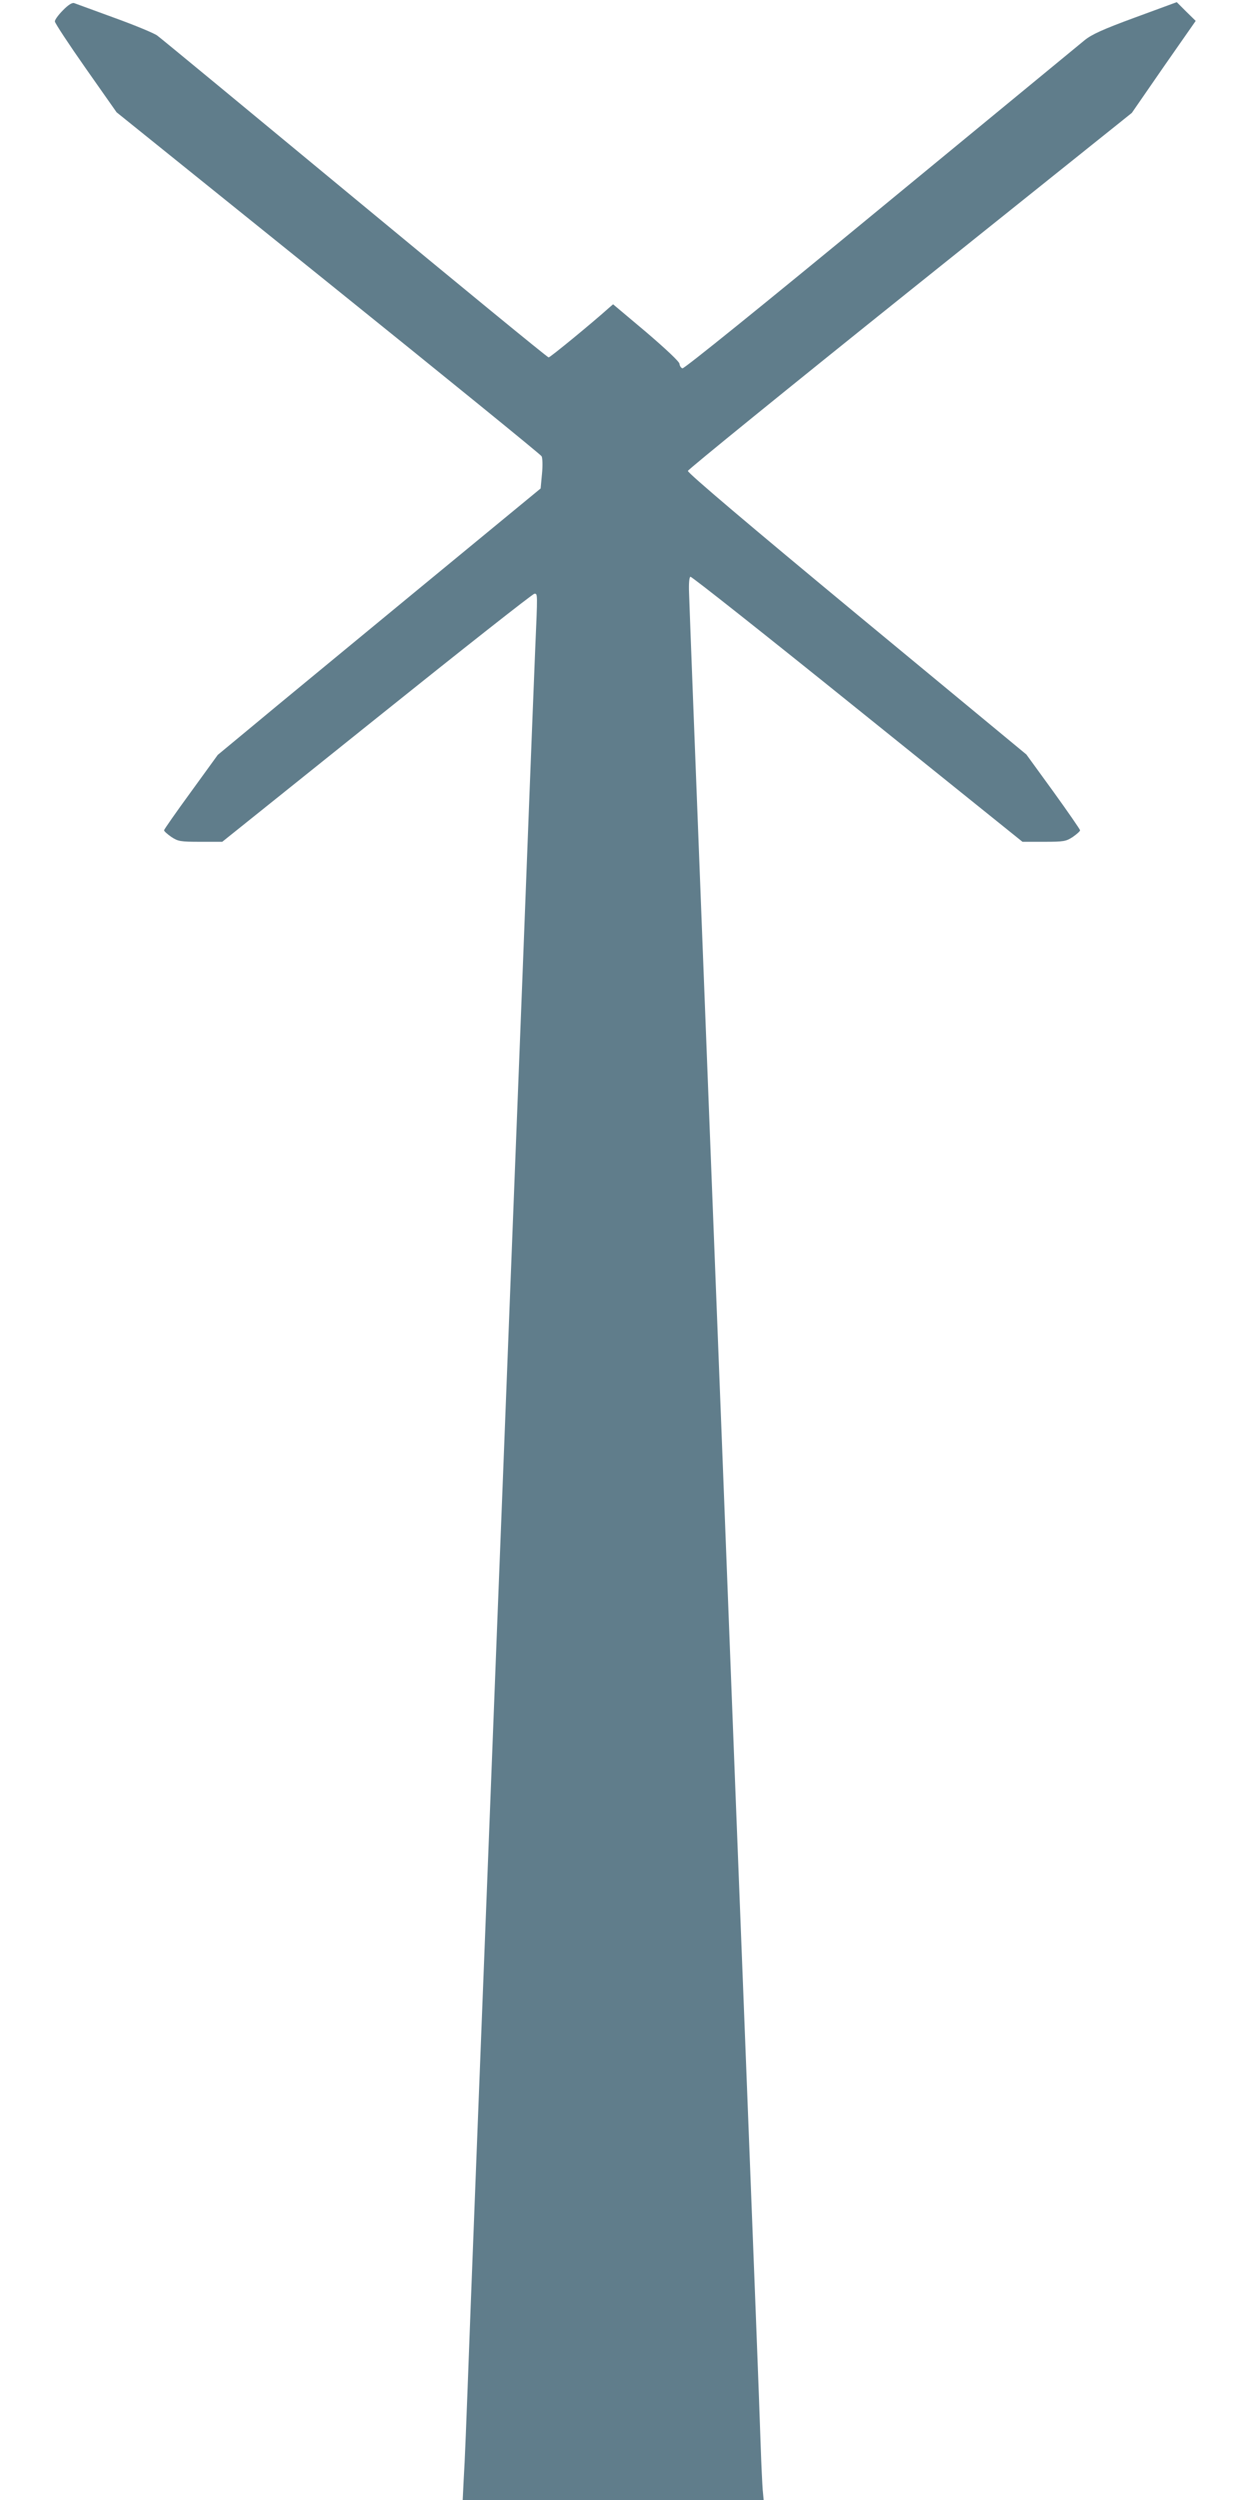 <?xml version="1.0" standalone="no"?>
<!DOCTYPE svg PUBLIC "-//W3C//DTD SVG 20010904//EN"
 "http://www.w3.org/TR/2001/REC-SVG-20010904/DTD/svg10.dtd">
<svg version="1.0" xmlns="http://www.w3.org/2000/svg"
 width="640pt" height="1280pt" viewBox="0 0 640 1280"
 preserveAspectRatio="xMidYMid meet">
<g transform="translate(0,1280) scale(0.1,-0.1)"
fill="#607d8b" stroke="none">
<path d="M322 12747 c-23 -23 -42 -49 -41 -57 0 -8 71 -116 158 -240 l158
-225 1084 -873 c596 -480 1087 -879 1092 -888 5 -9 6 -50 2 -90 l-7 -75 -646
-532 c-355 -293 -727 -599 -826 -682 l-181 -150 -137 -189 c-76 -104 -138
-193 -138 -197 0 -5 17 -20 37 -34 35 -23 46 -25 149 -25 l112 0 792 635 c435
349 798 635 806 635 17 0 17 10 4 -290 -5 -129 -19 -471 -30 -760 -11 -289
-27 -698 -35 -910 -38 -976 -46 -1178 -65 -1665 -11 -286 -27 -692 -35 -902
-8 -211 -22 -555 -30 -765 -8 -211 -24 -617 -35 -903 -19 -486 -26 -664 -65
-1665 -8 -212 -24 -619 -35 -905 -26 -696 -29 -773 -36 -892 l-5 -103 770 0
771 0 -5 53 c-2 28 -7 126 -10 217 -3 91 -14 395 -25 675 -11 281 -29 744 -40
1030 -19 486 -26 673 -65 1665 -8 212 -24 619 -35 905 -11 286 -27 693 -35
905 -39 1001 -46 1179 -65 1665 -11 286 -27 692 -35 903 -37 949 -62 1599 -67
1746 -2 49 1 81 7 83 6 2 391 -303 855 -677 l845 -680 110 0 c102 0 113 2 148
25 20 14 37 29 37 34 0 4 -62 94 -137 198 l-138 190 -868 718 c-542 449 -867
724 -865 734 2 8 514 424 1138 924 l1135 909 163 236 164 235 -49 48 -48 48
-212 -78 c-166 -61 -223 -87 -260 -117 -27 -22 -497 -409 -1047 -862 -604
-498 -1004 -821 -1012 -818 -8 3 -14 13 -15 23 0 11 -72 78 -170 162 l-170
143 -22 -19 c-87 -78 -300 -253 -308 -253 -6 0 -452 366 -992 813 -540 447
-995 823 -1012 835 -16 12 -115 53 -220 91 -104 38 -197 72 -205 75 -10 4 -31
-9 -58 -37z"/>
</g>
</svg>
